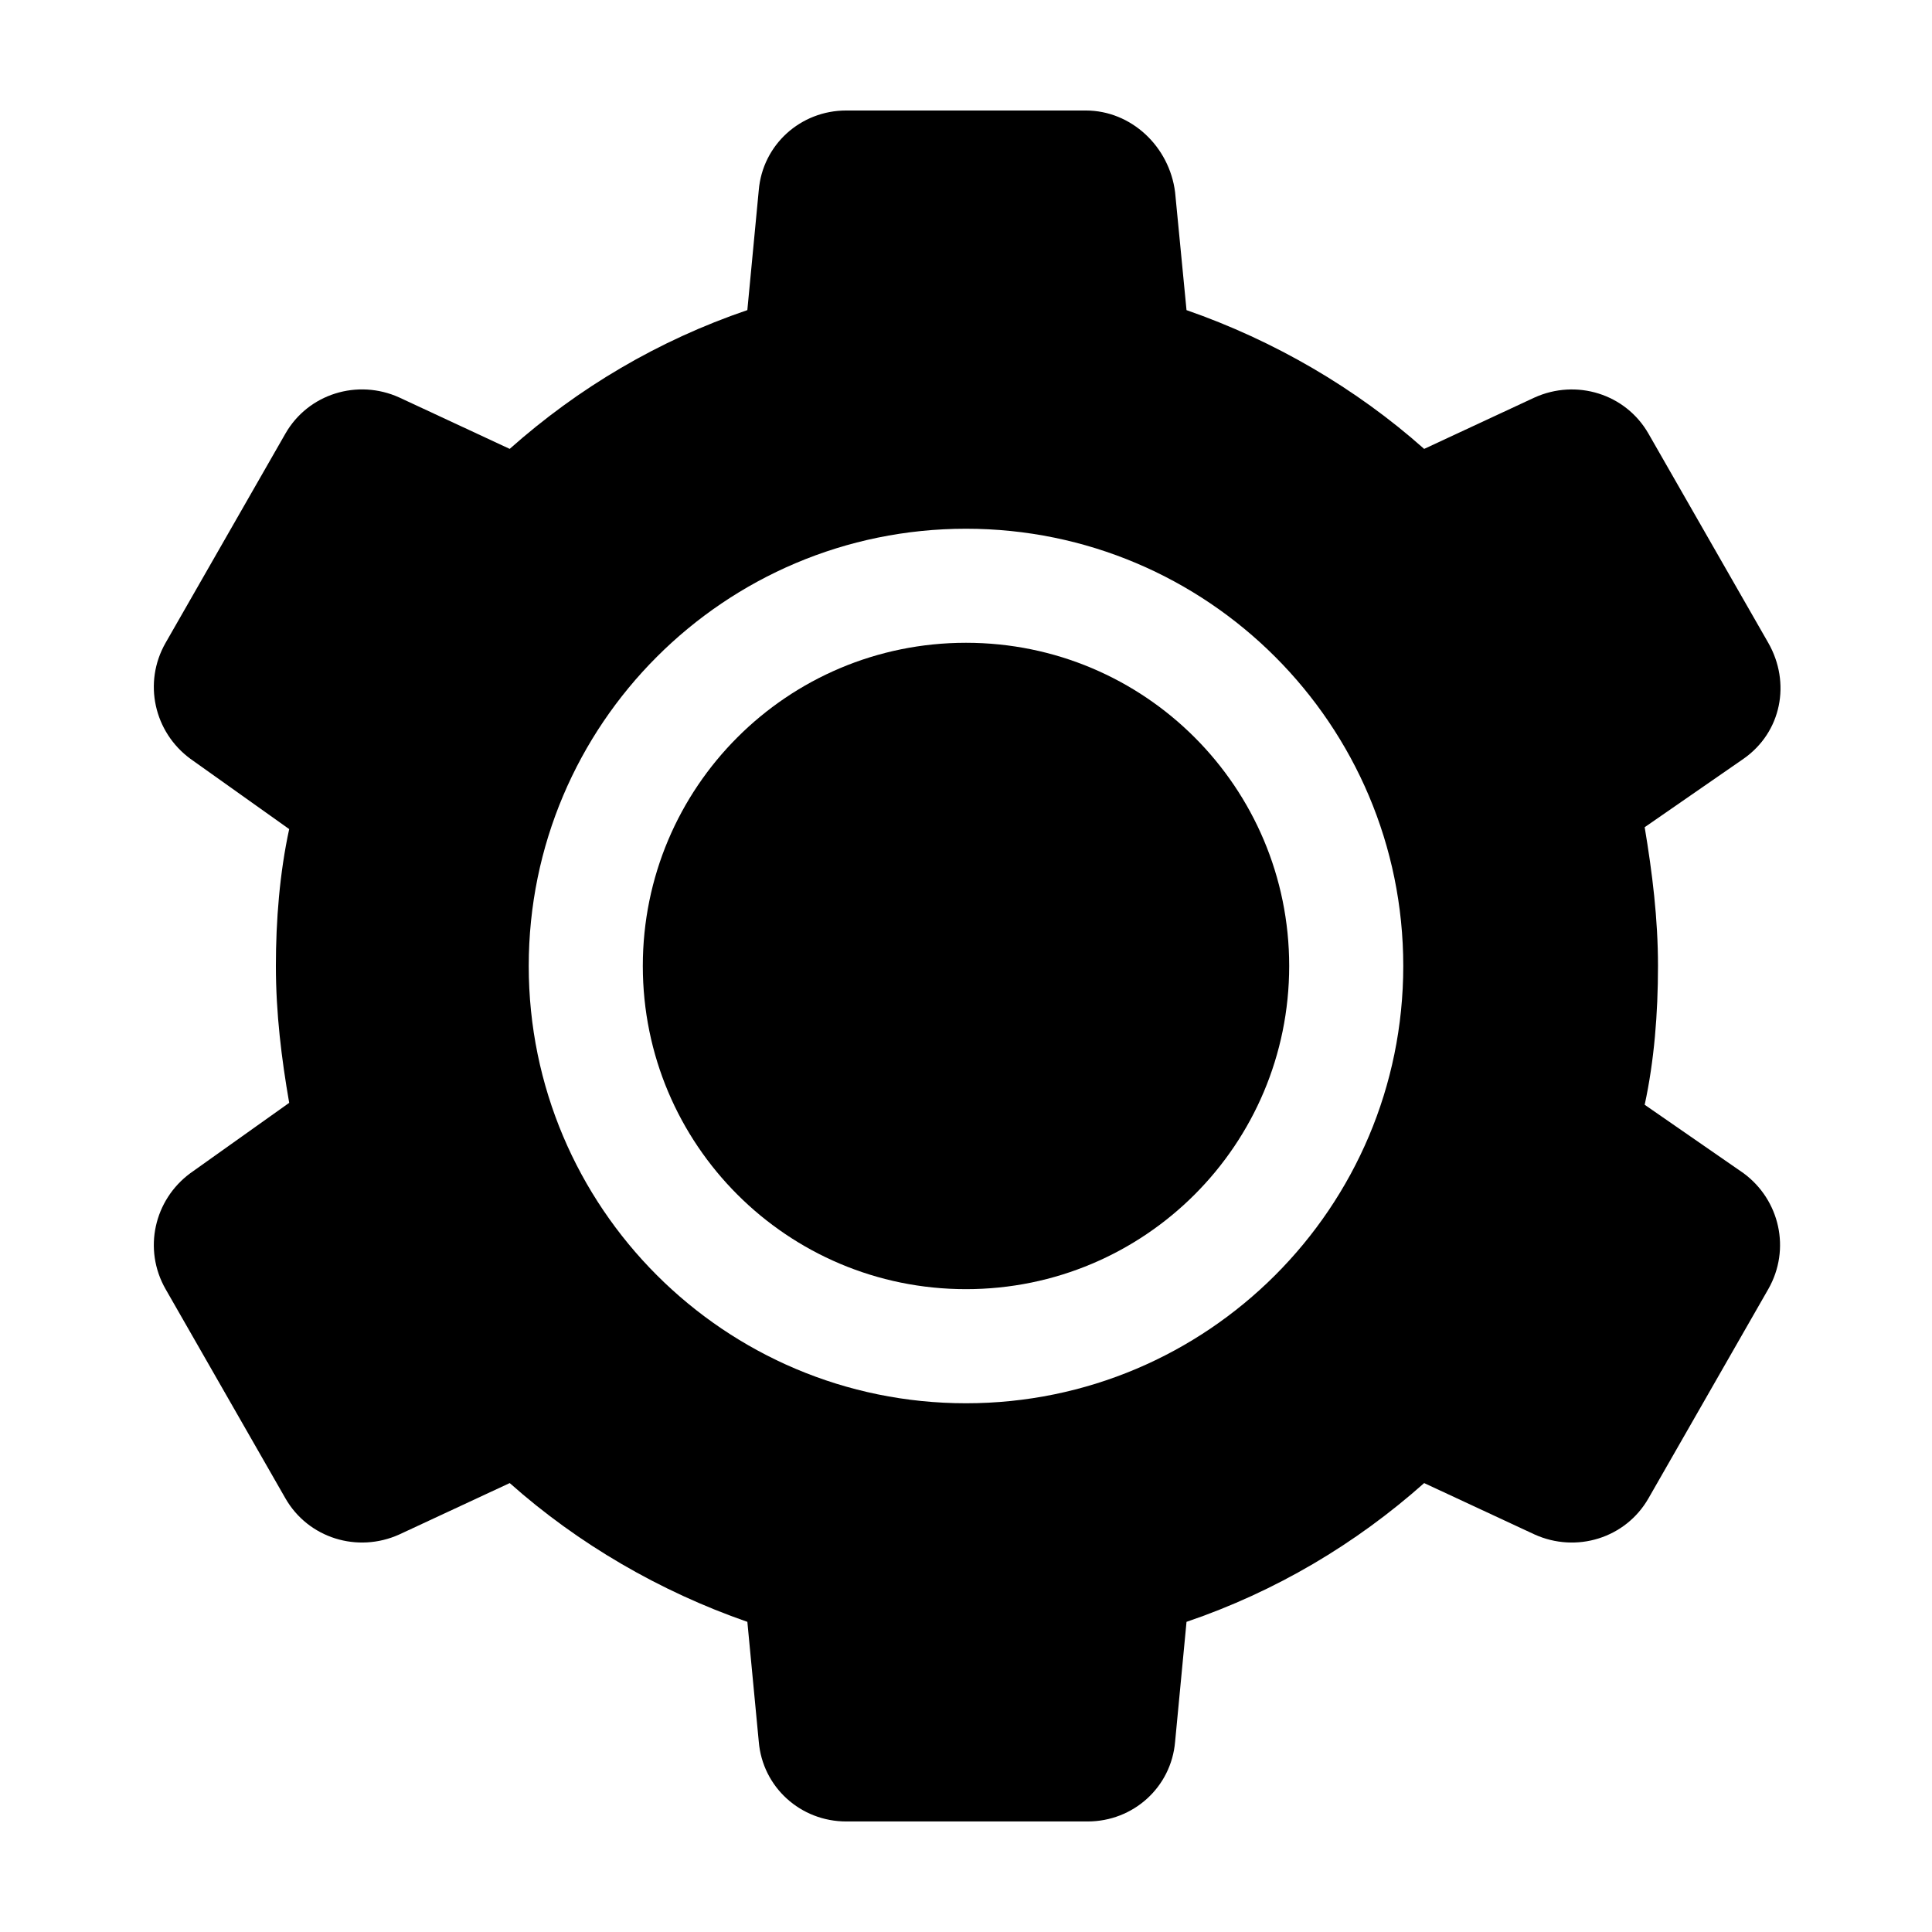 <?xml version="1.0" encoding="UTF-8"?>
<!-- The Best Svg Icon site in the world: iconSvg.co, Visit us! https://iconsvg.co -->
<svg fill="#000000" width="800px" height="800px" version="1.1" viewBox="144 144 512 512" xmlns="http://www.w3.org/2000/svg">
 <g>
  <path d="m400 485.64c47.359 0 85.648-38.289 85.648-85.648s-38.289-85.648-85.648-85.648-85.648 38.289-85.648 85.648 38.289 85.648 85.648 85.648z"/>
  <path d="m187.89 485.64 31.738 55.418c6.047 10.578 19.145 14.609 30.23 9.574l29.223-13.602c18.137 16.121 39.801 28.719 62.977 36.777l3.023 31.738c1.008 12.09 11.082 21.16 23.176 21.16h63.984c12.09 0 22.168-9.07 23.176-21.16l3.023-31.738c23.68-8.062 44.84-20.656 62.977-36.777l29.223 13.602c11.082 5.039 24.184 1.008 30.23-9.574l31.738-55.418c6.047-10.578 3.023-23.68-6.551-30.73l-26.199-18.137c2.519-11.586 3.527-24.184 3.527-36.777s-1.512-24.688-3.527-36.777l26.199-18.137c10.078-7.055 12.594-20.152 6.551-30.73l-31.738-55.418c-6.047-10.578-19.145-14.609-30.23-9.574l-29.223 13.602c-18.137-16.121-39.801-28.719-62.977-36.777l-3.027-31.238c-1.512-12.094-11.59-21.664-23.68-21.664h-63.48c-12.09 0-22.168 9.07-23.176 21.16l-3.023 31.738c-23.68 8.062-44.84 20.656-62.977 36.777l-29.223-13.602c-11.082-5.039-24.184-1.008-30.23 9.574l-31.734 55.418c-6.047 10.578-3.023 23.68 6.551 30.73l26.199 18.641c-2.519 11.586-3.527 24.184-3.527 36.273 0 12.594 1.512 24.688 3.527 36.273l-26.199 18.641c-9.574 7.059-12.598 20.156-6.551 30.734zm212.11-201.52c63.984 0 115.88 51.891 115.88 115.88s-51.895 115.88-115.88 115.88c-63.984 0-115.88-51.895-115.88-115.88 0-63.984 51.895-115.88 115.88-115.88z"/>
 </g>
</svg>